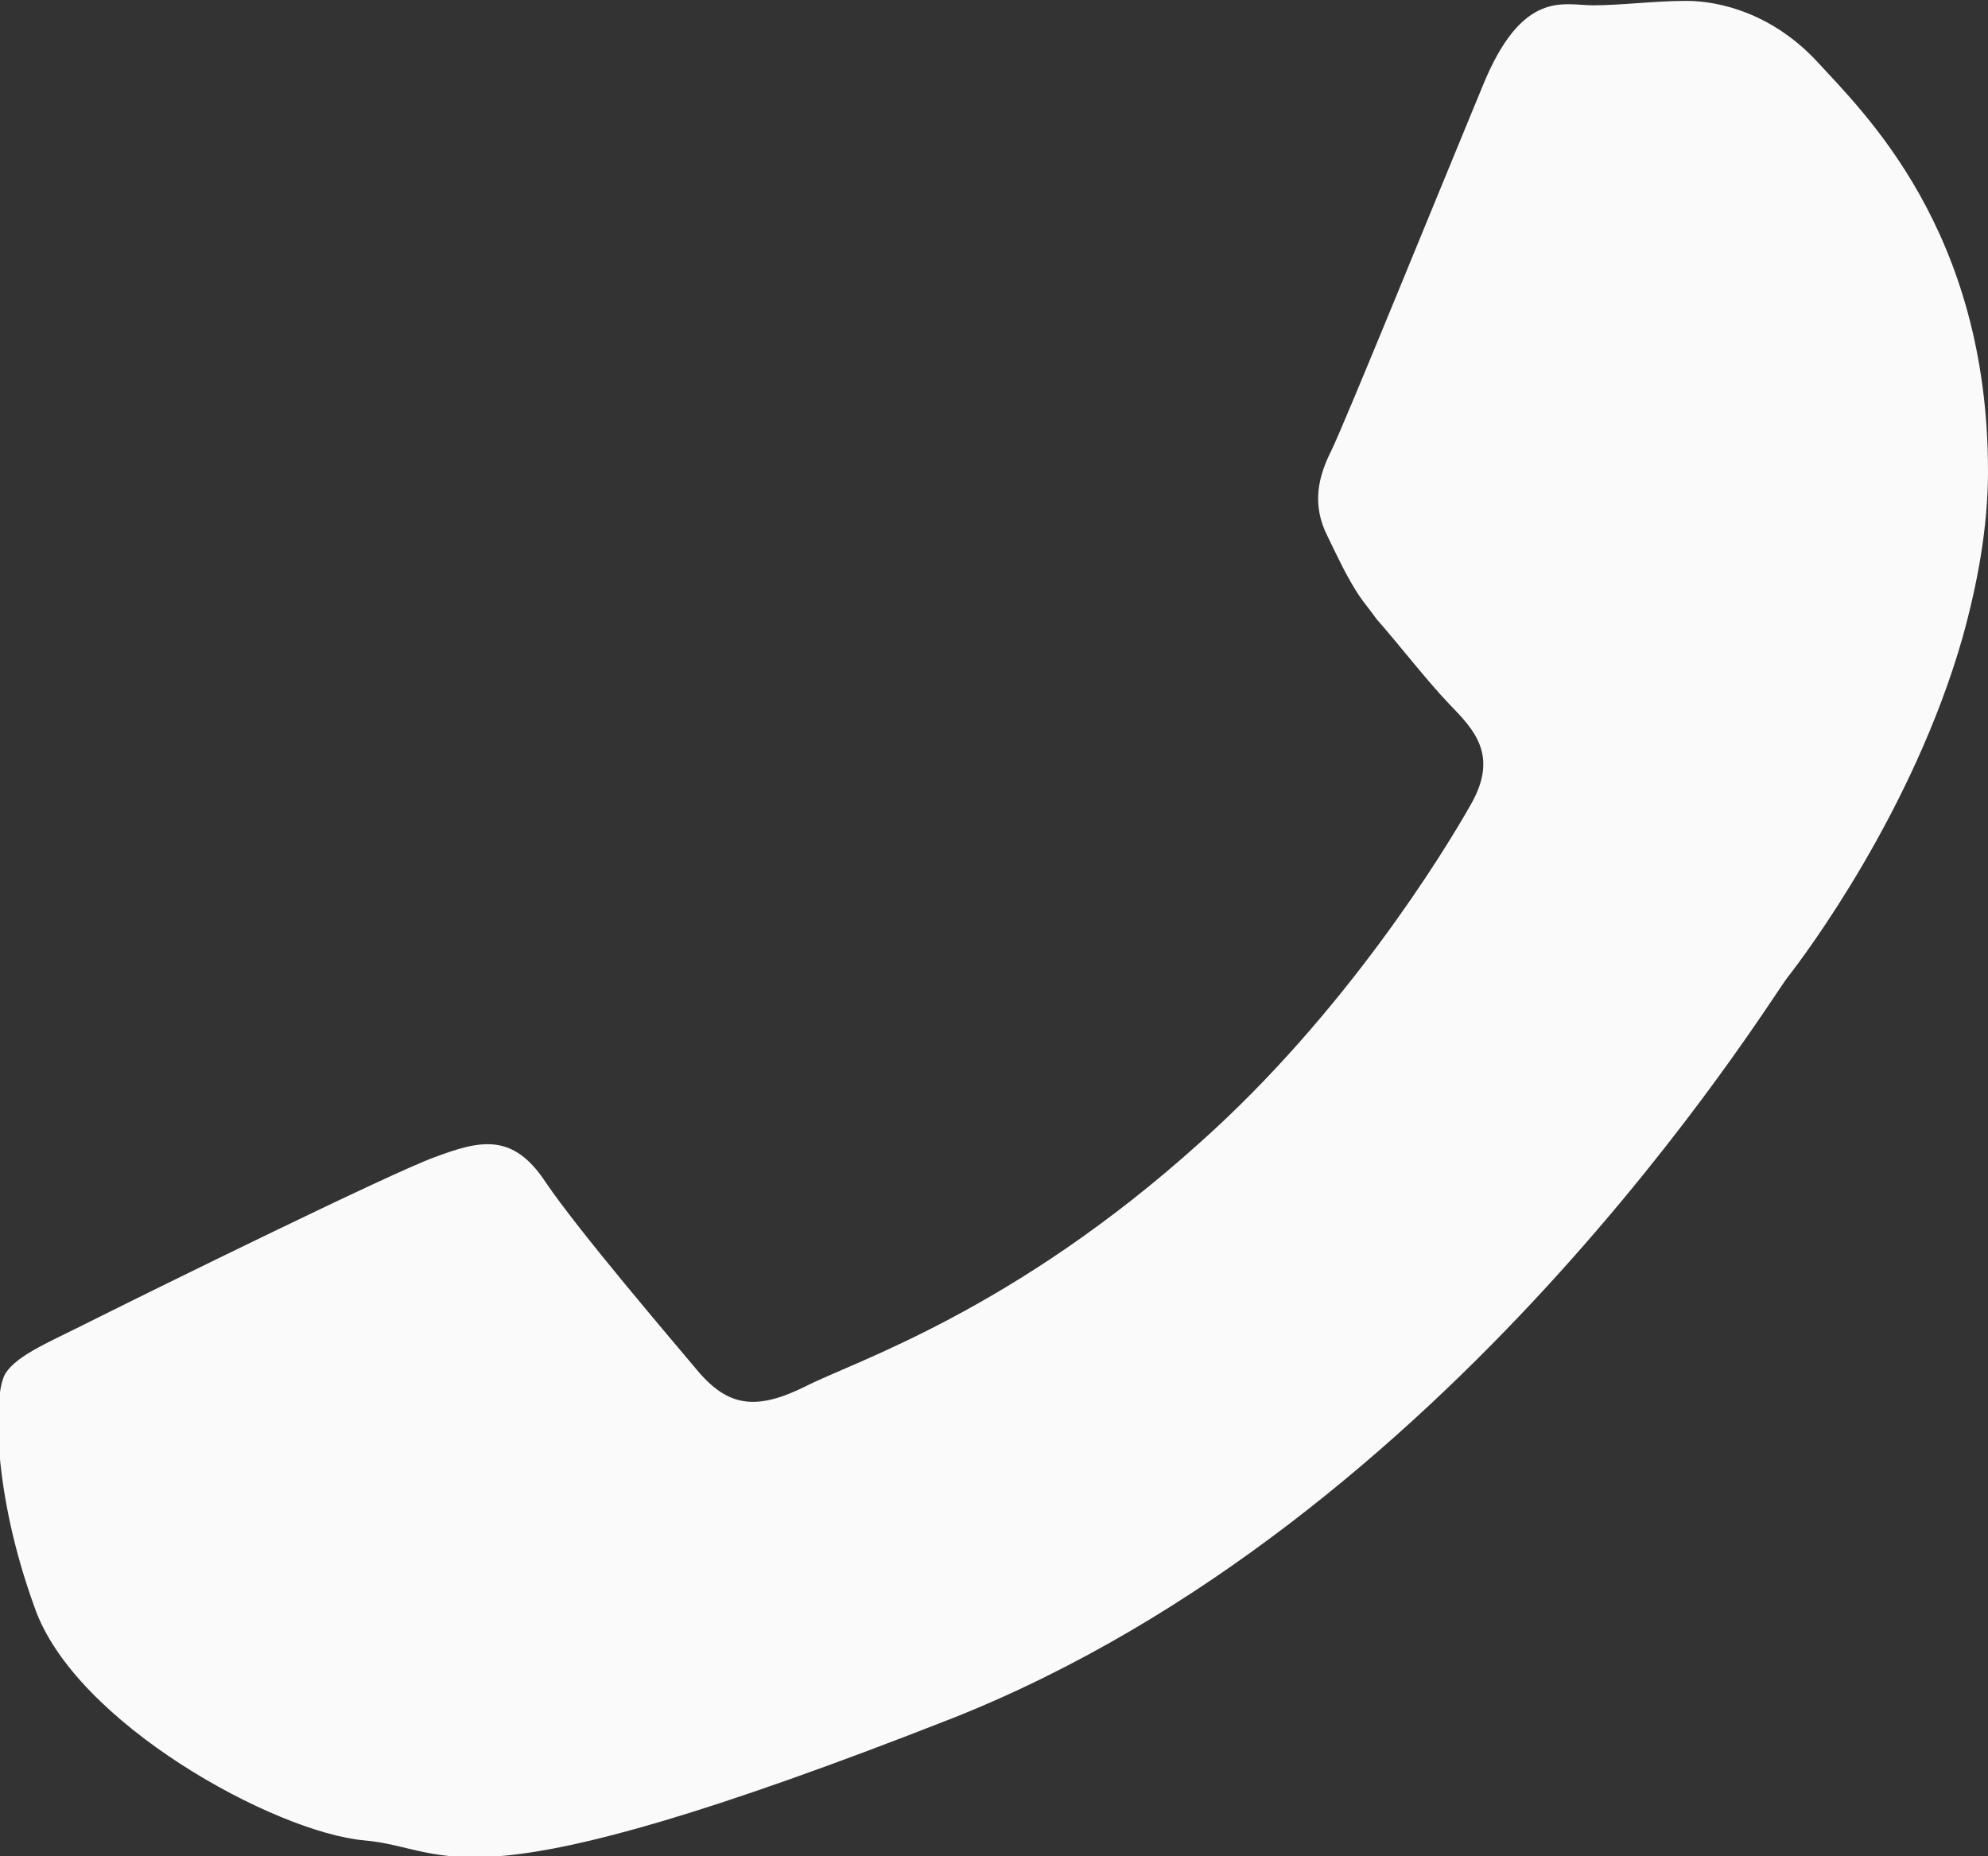 <?xml version="1.0" encoding="UTF-8"?><svg id="a" xmlns="http://www.w3.org/2000/svg" width="22.49" height="21" viewBox="0 0 22.49 21"><rect x="0" y="0" width="22.49" height="21" fill="#333333" stroke="none"/><path d="M1.14,14.89c.56-.28,3.28-1.62,3.78-1.8.51-.19.88-.28,1.25.28.37.55,1.44,1.8,1.75,2.17.33.37.64.42,1.2.14.55-.28,2.34-.85,4.45-2.75,1.64-1.46,2.76-3.28,3.07-3.83.32-.56.03-.85-.24-1.13-.25-.26-.55-.65-.83-.97-.07-.1-.14-.18-.2-.27-.13-.2-.22-.39-.35-.66-.19-.37-.1-.69.04-.97.14-.28,1.25-3.01,1.71-4.12.45-1.11.92-.92,1.25-.92s.69-.05,1.06-.05.97.14,1.48.69c.51.56,1.93,1.9,1.93,4.63,0,.64-.12,1.28-.29,1.89-.56,1.95-1.76,3.56-1.98,3.84-.27.36-3.82,6.15-9.45,8.38-5.63,2.21-5.63,1.47-6.65,1.38-1.01-.09-3.28-1.33-3.73-2.64-.47-1.29-.47-2.4-.33-2.64.14-.22.51-.36,1.06-.64Z" fill="#fafafb" fill-rule="evenodd"/></svg>